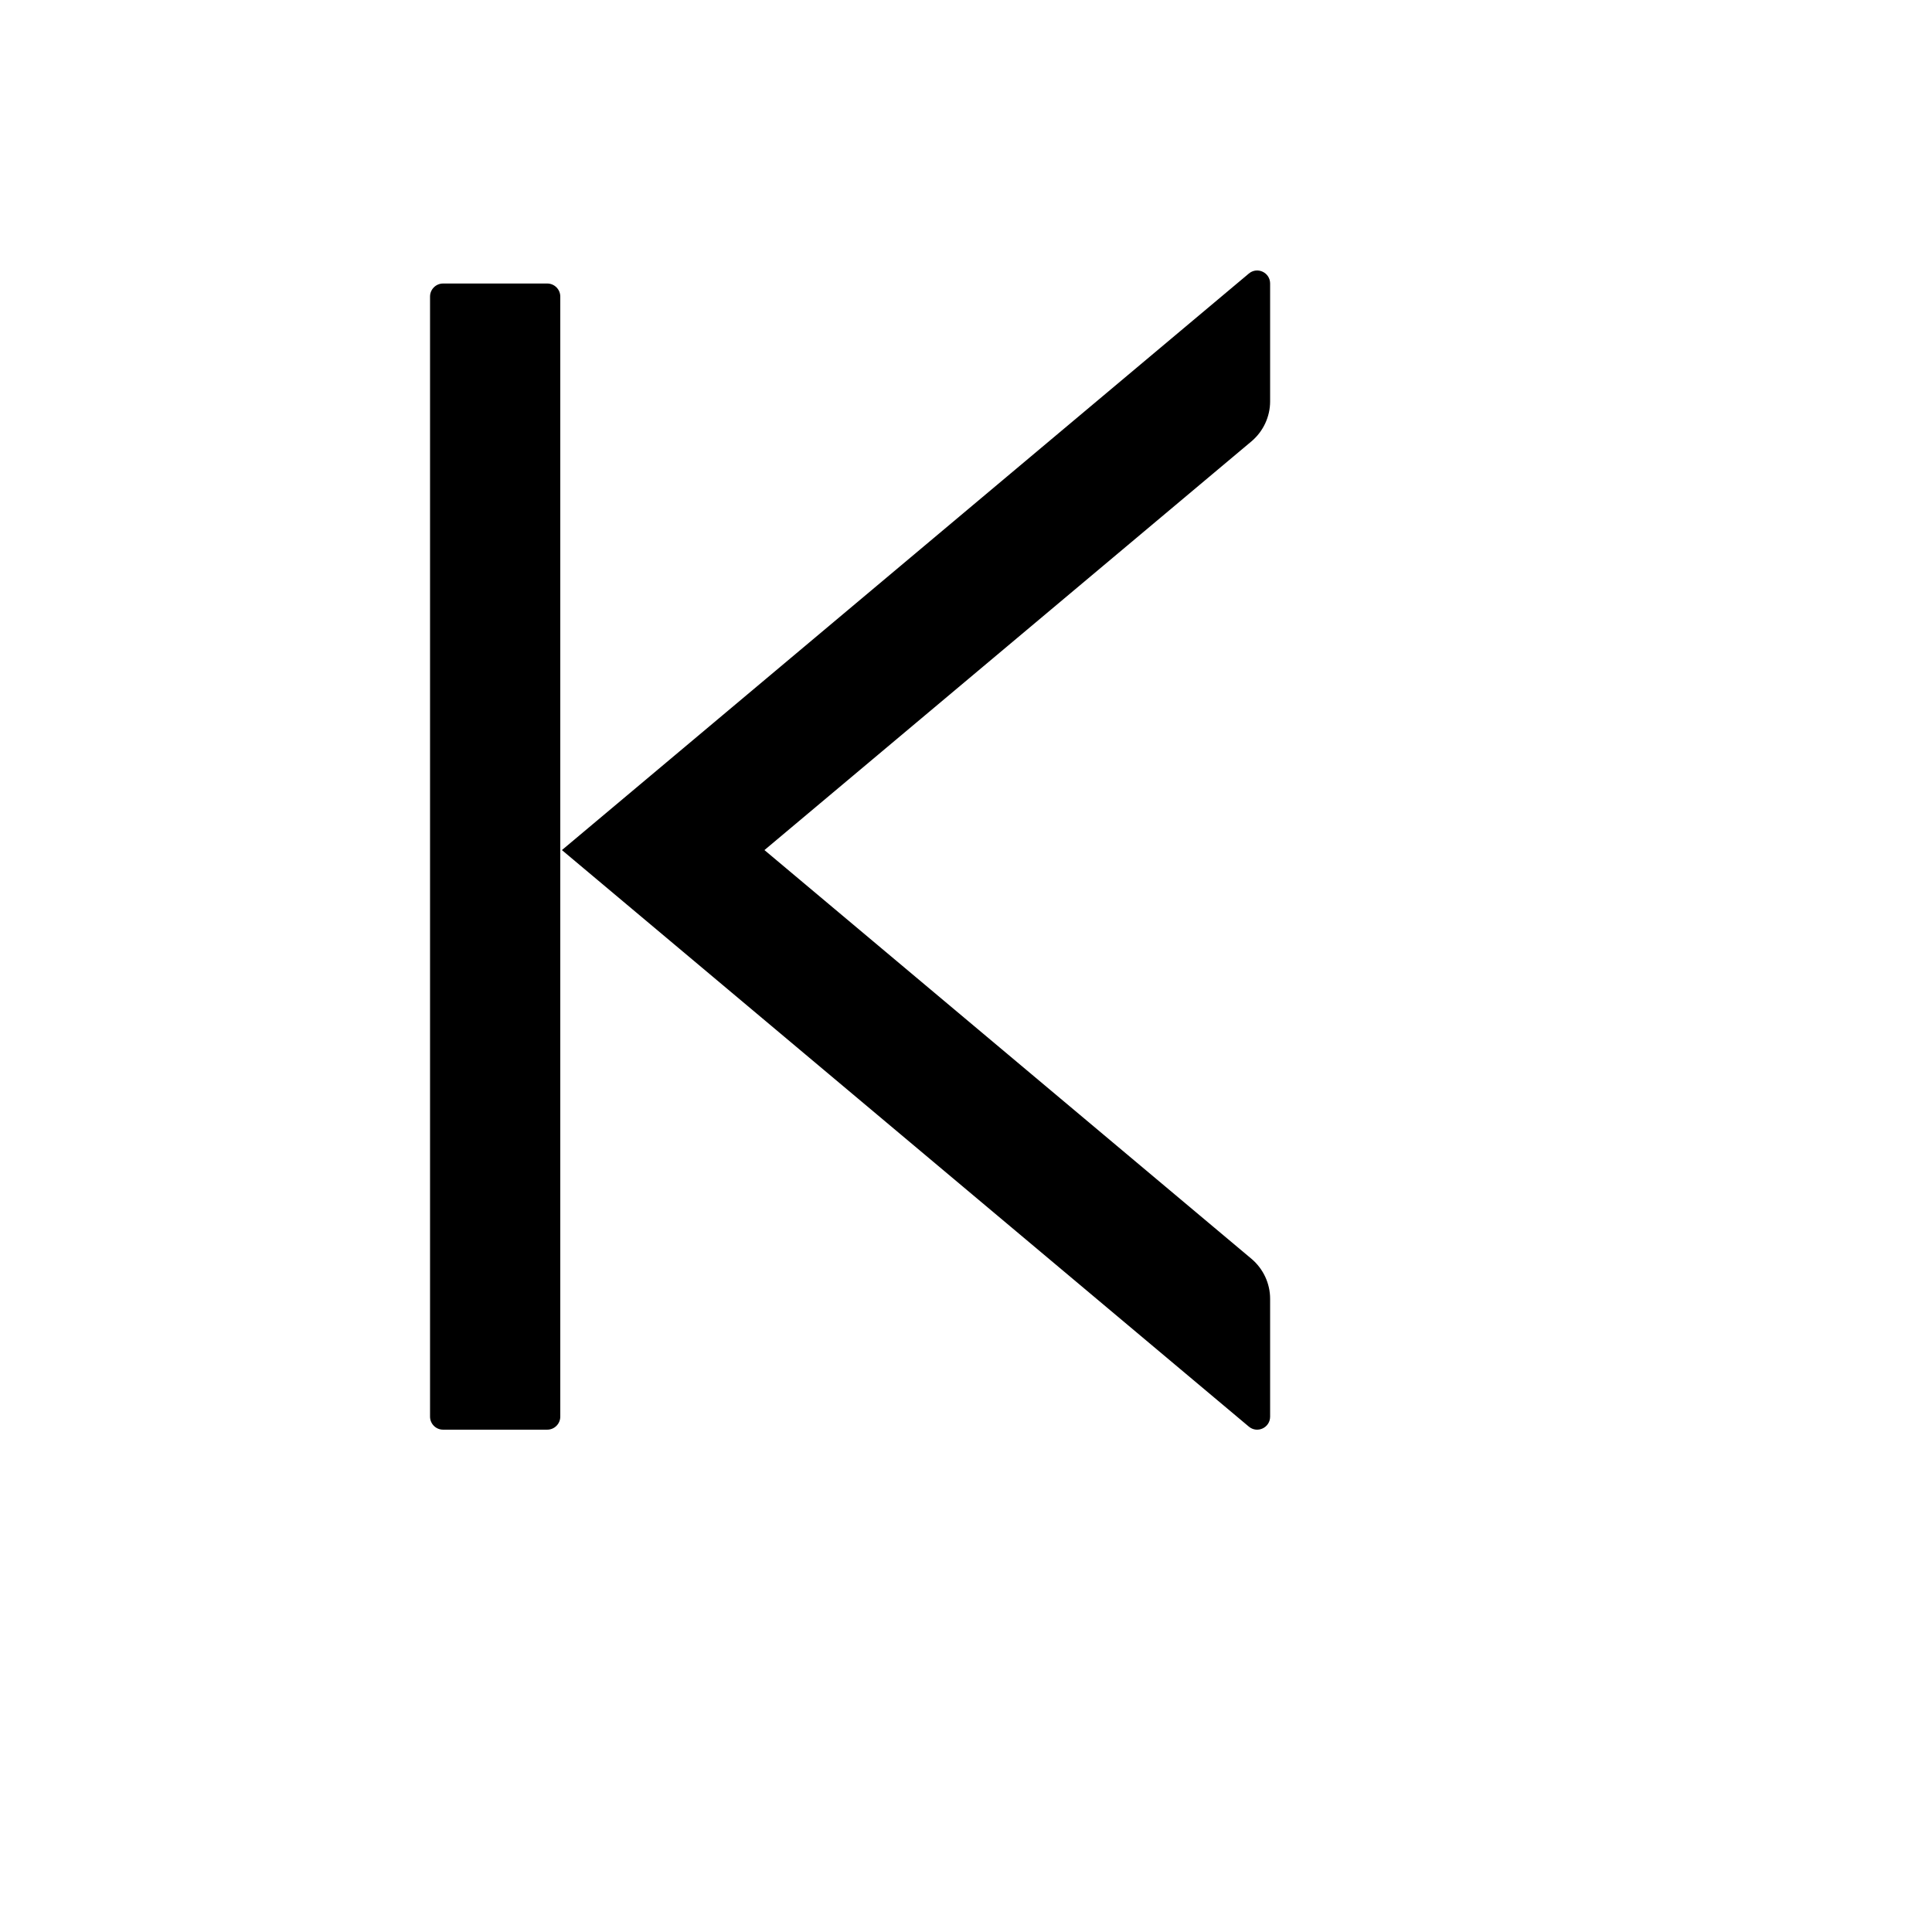 <svg xmlns="http://www.w3.org/2000/svg" version="1.1" xmlns:xlink="http://www.w3.org/1999/xlink" width="100%" height="100%" id="svgWorkerArea" viewBox="-25 -25 625 625" xmlns:idraw="https://idraw.muisca.co" style="background: white;"><defs id="defsdoc"><pattern id="patternBool" x="0" y="0" width="10" height="10" patternUnits="userSpaceOnUse" patternTransform="rotate(35)"><circle cx="5" cy="5" r="4" style="stroke: none;fill: #ff000070;"></circle></pattern></defs><g id="fileImp-287737712" class="cosito"><path id="pathImp-473290777" class="grouped" d="M152.039 66.718C152.039 66.718 118.332 66.718 118.332 66.718 116.014 66.718 114.118 68.614 114.118 70.931 114.118 70.931 114.118 433.282 114.118 433.282 114.118 435.6 116.014 437.496 118.332 437.496 118.332 437.496 152.039 437.496 152.039 437.496 154.356 437.496 156.252 435.6 156.252 433.282 156.252 433.282 156.252 70.931 156.252 70.931 156.252 68.614 154.356 66.718 152.039 66.718 152.039 66.718 152.039 66.718 152.039 66.718M385.882 104.849C385.882 104.849 385.882 66.718 385.882 66.718 385.882 63.136 381.721 61.188 378.982 63.505 378.982 63.505 156.779 250 156.779 250 156.779 250 378.982 436.495 378.982 436.495 381.721 438.812 385.882 436.864 385.882 433.282 385.882 433.282 385.882 395.151 385.882 395.151 385.882 390.2 383.67 385.46 379.878 382.248 379.878 382.248 222.297 250 222.297 250 222.297 250 379.878 117.752 379.878 117.752 383.67 114.54 385.882 109.799 385.882 104.849 385.882 104.849 385.882 104.849 385.882 104.849"></path></g></svg>
